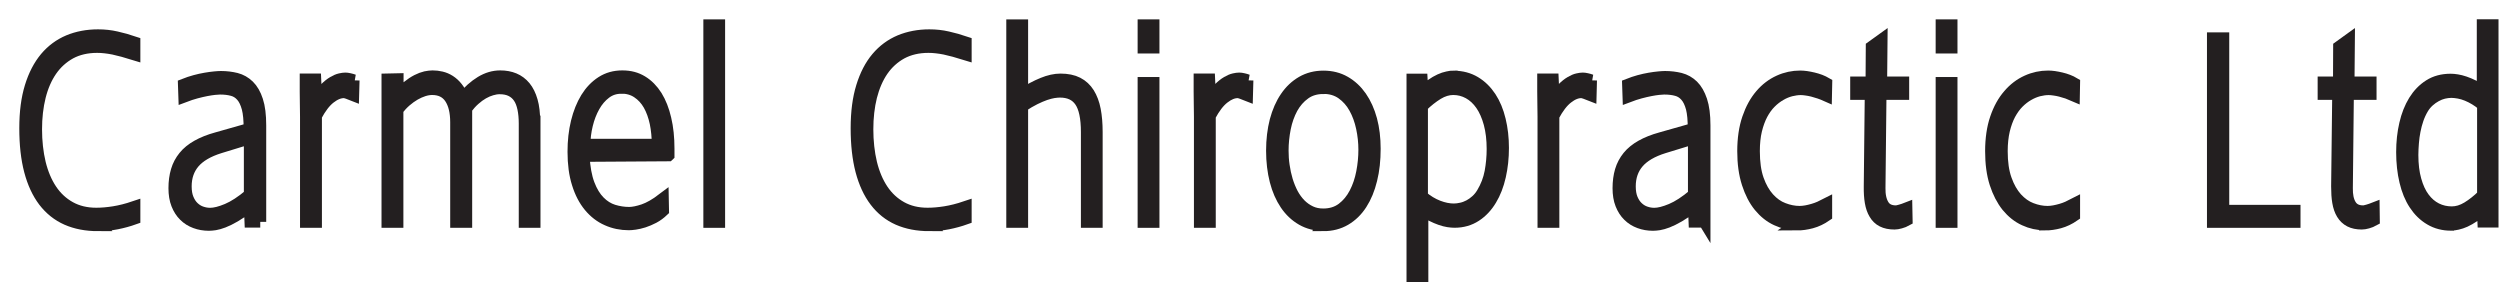 <?xml version="1.0" encoding="utf-8"?>
<svg xmlns="http://www.w3.org/2000/svg" fill="none" height="100%" overflow="visible" preserveAspectRatio="none" style="display: block;" viewBox="0 0 99 12" width="100%">
<g id="Group">
<path d="M3.884 8.918C3.418 8.918 3.005 8.838 2.647 8.681C2.289 8.523 1.99 8.283 1.743 7.962C1.5 7.641 1.315 7.243 1.188 6.762C1.062 6.281 1 5.723 1 5.081C1 4.439 1.071 3.9 1.213 3.437C1.355 2.974 1.555 2.592 1.808 2.289C2.064 1.987 2.366 1.765 2.718 1.617C3.07 1.472 3.458 1.398 3.881 1.398C4.131 1.398 4.371 1.423 4.609 1.478C4.847 1.531 5.084 1.598 5.322 1.679V2.154C5.158 2.104 5.01 2.058 4.874 2.021C4.739 1.984 4.612 1.953 4.495 1.928C4.378 1.904 4.264 1.888 4.159 1.876C4.054 1.864 3.949 1.858 3.847 1.858C3.44 1.858 3.085 1.941 2.783 2.104C2.481 2.271 2.228 2.499 2.027 2.789C1.827 3.079 1.676 3.425 1.577 3.822C1.478 4.22 1.429 4.652 1.429 5.121C1.429 5.59 1.478 6.05 1.577 6.46C1.676 6.867 1.827 7.222 2.024 7.518C2.222 7.814 2.471 8.045 2.771 8.212C3.07 8.378 3.415 8.462 3.813 8.462C4.026 8.462 4.257 8.443 4.507 8.403C4.757 8.363 5.029 8.295 5.322 8.196V8.656C5.09 8.739 4.859 8.801 4.628 8.847C4.396 8.894 4.146 8.915 3.881 8.915L3.884 8.918Z" fill="#231F20" id="Vector" stroke="#231F20" stroke-width="0.472"/>
<path d="M10.306 8.776H9.918L9.893 8.159C9.668 8.329 9.467 8.465 9.298 8.563C9.128 8.662 8.977 8.736 8.847 8.786C8.718 8.835 8.607 8.866 8.517 8.881C8.425 8.894 8.344 8.903 8.274 8.903C8.082 8.903 7.903 8.872 7.737 8.81C7.57 8.749 7.425 8.659 7.302 8.536C7.178 8.415 7.083 8.264 7.012 8.085C6.941 7.906 6.907 7.694 6.907 7.453C6.907 7.197 6.938 6.966 7 6.759C7.061 6.552 7.16 6.367 7.293 6.204C7.425 6.04 7.601 5.898 7.814 5.778C8.027 5.658 8.286 5.553 8.591 5.47L9.884 5.103C9.884 4.763 9.862 4.489 9.807 4.282C9.751 4.075 9.674 3.912 9.572 3.798C9.47 3.681 9.347 3.603 9.202 3.566C9.057 3.526 8.894 3.508 8.712 3.508C8.659 3.508 8.585 3.514 8.493 3.523C8.4 3.532 8.289 3.551 8.169 3.573C8.045 3.597 7.91 3.628 7.761 3.668C7.613 3.708 7.459 3.758 7.299 3.819L7.283 3.35C7.428 3.292 7.576 3.246 7.721 3.205C7.866 3.165 8.005 3.135 8.135 3.113C8.267 3.091 8.385 3.073 8.489 3.064C8.594 3.054 8.681 3.048 8.749 3.048C8.961 3.048 9.162 3.073 9.35 3.119C9.538 3.168 9.705 3.261 9.847 3.4C9.989 3.539 10.103 3.733 10.183 3.983C10.266 4.233 10.306 4.56 10.306 4.967V8.786V8.776ZM9.893 5.473L8.705 5.837C8.237 5.982 7.894 6.185 7.678 6.438C7.462 6.694 7.354 7.006 7.354 7.379C7.354 7.576 7.382 7.743 7.441 7.882C7.499 8.021 7.573 8.132 7.666 8.218C7.758 8.304 7.863 8.369 7.977 8.406C8.092 8.446 8.206 8.465 8.323 8.465C8.502 8.465 8.727 8.409 8.998 8.295C9.27 8.181 9.566 7.987 9.893 7.712V5.476V5.473Z" fill="#231F20" id="Vector_2" stroke="#231F20" stroke-width="0.472"/>
<path d="M14.002 3.181L13.986 3.767C13.915 3.739 13.844 3.714 13.777 3.687C13.709 3.662 13.653 3.65 13.616 3.65C13.443 3.65 13.258 3.724 13.064 3.875C12.87 4.026 12.688 4.264 12.512 4.594V8.786H12.117V4.945C12.117 4.871 12.117 4.763 12.117 4.621C12.117 4.479 12.114 4.325 12.111 4.152C12.111 3.983 12.105 3.807 12.105 3.631C12.105 3.455 12.105 3.292 12.105 3.147H12.484L12.521 3.964C12.638 3.776 12.755 3.628 12.873 3.514C12.987 3.4 13.095 3.313 13.197 3.255C13.298 3.196 13.388 3.156 13.471 3.138C13.554 3.119 13.622 3.11 13.675 3.11C13.718 3.11 13.77 3.116 13.835 3.131C13.897 3.144 13.955 3.162 14.008 3.181H14.002Z" fill="#231F20" id="Vector_3" stroke="#231F20" stroke-width="0.472"/>
<path d="M21.167 4.813V8.786H20.779V4.896C20.779 4.668 20.76 4.467 20.723 4.294C20.686 4.122 20.631 3.974 20.55 3.856C20.47 3.739 20.368 3.65 20.242 3.588C20.115 3.526 19.964 3.495 19.785 3.495C19.687 3.495 19.582 3.511 19.468 3.545C19.357 3.576 19.242 3.625 19.128 3.69C19.014 3.755 18.9 3.838 18.786 3.94C18.672 4.041 18.564 4.162 18.462 4.297V8.786H18.064V4.843C18.064 4.436 17.987 4.112 17.83 3.878C17.672 3.644 17.435 3.526 17.111 3.526C17.006 3.526 16.895 3.545 16.775 3.582C16.657 3.619 16.537 3.674 16.417 3.742C16.297 3.813 16.179 3.896 16.062 3.998C15.945 4.1 15.84 4.214 15.738 4.344V8.786H15.344V3.147L15.745 3.138V3.838C15.877 3.674 16.01 3.539 16.139 3.434C16.269 3.329 16.395 3.246 16.516 3.184C16.636 3.122 16.747 3.082 16.852 3.057C16.957 3.036 17.049 3.024 17.13 3.024C17.244 3.024 17.358 3.036 17.472 3.064C17.589 3.091 17.7 3.138 17.805 3.205C17.91 3.273 18.009 3.36 18.098 3.474C18.188 3.585 18.265 3.727 18.323 3.893C18.555 3.616 18.795 3.4 19.045 3.249C19.295 3.098 19.548 3.024 19.81 3.024C20.011 3.024 20.196 3.057 20.359 3.125C20.523 3.193 20.665 3.298 20.785 3.443C20.902 3.585 20.994 3.77 21.059 3.998C21.124 4.223 21.155 4.495 21.155 4.813H21.167Z" fill="#231F20" id="Vector_4" stroke="#231F20" stroke-width="0.472"/>
<path d="M26.47 6.151L23.111 6.173C23.135 6.629 23.203 7.003 23.314 7.296C23.425 7.589 23.567 7.82 23.734 7.987C23.9 8.156 24.085 8.27 24.289 8.335C24.492 8.397 24.702 8.431 24.915 8.431C25.069 8.431 25.261 8.391 25.483 8.317C25.708 8.24 25.964 8.095 26.248 7.879L26.257 8.338C26.14 8.449 26.016 8.542 25.881 8.613C25.745 8.684 25.615 8.739 25.492 8.779C25.365 8.82 25.251 8.844 25.146 8.86C25.042 8.875 24.958 8.881 24.903 8.881C24.597 8.881 24.311 8.823 24.042 8.702C23.774 8.585 23.542 8.403 23.345 8.166C23.148 7.928 22.99 7.629 22.879 7.268C22.765 6.91 22.71 6.491 22.71 6.009C22.71 5.587 22.753 5.195 22.842 4.831C22.932 4.467 23.058 4.152 23.222 3.884C23.388 3.616 23.589 3.406 23.829 3.252C24.07 3.098 24.338 3.024 24.644 3.024C24.949 3.024 25.196 3.091 25.421 3.227C25.646 3.363 25.837 3.557 25.995 3.807C26.149 4.057 26.269 4.359 26.349 4.711C26.433 5.062 26.473 5.454 26.473 5.889V6.148L26.47 6.151ZM24.594 3.477C24.363 3.477 24.156 3.545 23.977 3.681C23.798 3.816 23.647 3.992 23.524 4.211C23.401 4.43 23.308 4.671 23.243 4.939C23.178 5.207 23.145 5.47 23.145 5.732H26.047C26.047 5.433 26.019 5.146 25.964 4.871C25.905 4.597 25.819 4.356 25.702 4.149C25.584 3.943 25.433 3.779 25.248 3.656C25.063 3.532 24.847 3.471 24.594 3.471V3.477Z" fill="#231F20" id="Vector_5" stroke="#231F20" stroke-width="0.472"/>
<path d="M28.478 8.786H28.089V1.003H28.478V8.786Z" fill="#231F20" id="Vector_6" stroke="#231F20" stroke-width="0.472"/>
<path d="M36.803 8.918C36.337 8.918 35.924 8.838 35.566 8.681C35.209 8.523 34.909 8.283 34.666 7.962C34.422 7.641 34.237 7.243 34.11 6.762C33.984 6.281 33.922 5.723 33.922 5.081C33.922 4.439 33.993 3.9 34.135 3.437C34.277 2.974 34.474 2.592 34.73 2.289C34.986 1.987 35.289 1.765 35.64 1.617C35.992 1.472 36.381 1.398 36.8 1.398C37.05 1.398 37.291 1.423 37.528 1.478C37.766 1.531 38.003 1.598 38.241 1.679V2.154C38.077 2.104 37.929 2.058 37.793 2.021C37.658 1.984 37.531 1.953 37.414 1.928C37.297 1.904 37.183 1.888 37.078 1.876C36.973 1.864 36.868 1.858 36.766 1.858C36.359 1.858 36.007 1.941 35.702 2.104C35.4 2.271 35.147 2.499 34.946 2.789C34.746 3.079 34.598 3.425 34.496 3.822C34.397 4.22 34.348 4.652 34.348 5.121C34.348 5.59 34.397 6.05 34.496 6.46C34.595 6.867 34.746 7.222 34.943 7.518C35.141 7.814 35.391 8.045 35.69 8.212C35.989 8.378 36.334 8.462 36.732 8.462C36.945 8.462 37.176 8.443 37.426 8.403C37.676 8.363 37.948 8.295 38.241 8.196V8.656C38.009 8.739 37.778 8.801 37.547 8.847C37.315 8.894 37.069 8.915 36.8 8.915L36.803 8.918Z" fill="#231F20" id="Vector_7" stroke="#231F20" stroke-width="0.472"/>
<path d="M43.429 8.786H43.04V5.232C43.04 4.668 42.954 4.257 42.781 4.008C42.608 3.755 42.34 3.628 41.97 3.628C41.902 3.628 41.819 3.637 41.723 3.65C41.628 3.665 41.517 3.696 41.393 3.736C41.27 3.779 41.131 3.838 40.98 3.912C40.829 3.986 40.662 4.085 40.477 4.205V8.786H40.085V1.003H40.477V3.736C40.761 3.557 41.032 3.412 41.288 3.307C41.544 3.202 41.779 3.15 41.995 3.15C42.263 3.15 42.488 3.196 42.67 3.289C42.852 3.381 43 3.52 43.111 3.696C43.222 3.875 43.306 4.094 43.355 4.35C43.404 4.606 43.429 4.899 43.429 5.229V8.783V8.786Z" fill="#231F20" id="Vector_8" stroke="#231F20" stroke-width="0.472"/>
<path d="M45.678 1.882H45.286V1.003H45.678V1.882ZM45.678 8.786H45.286V3.286H45.678V8.786Z" fill="#231F20" id="Vector_9" stroke="#231F20" stroke-width="0.472"/>
<path d="M49.398 3.181L49.382 3.767C49.311 3.739 49.24 3.714 49.172 3.687C49.105 3.662 49.049 3.65 49.012 3.65C48.836 3.65 48.654 3.724 48.46 3.875C48.266 4.026 48.084 4.264 47.908 4.594V8.786H47.516V4.945C47.516 4.871 47.516 4.763 47.516 4.621C47.516 4.479 47.513 4.325 47.51 4.152C47.51 3.983 47.504 3.807 47.504 3.631C47.504 3.455 47.504 3.292 47.504 3.147H47.883L47.92 3.964C48.037 3.776 48.155 3.628 48.269 3.514C48.383 3.4 48.491 3.313 48.593 3.255C48.694 3.196 48.784 3.156 48.867 3.138C48.95 3.119 49.018 3.11 49.071 3.11C49.114 3.11 49.169 3.116 49.231 3.131C49.293 3.144 49.352 3.162 49.401 3.181H49.398Z" fill="#231F20" id="Vector_10" stroke="#231F20" stroke-width="0.472"/>
<path d="M52.411 8.909C52.097 8.909 51.813 8.838 51.56 8.693C51.307 8.548 51.094 8.348 50.918 8.088C50.743 7.829 50.607 7.521 50.514 7.16C50.422 6.799 50.373 6.401 50.373 5.966C50.373 5.531 50.422 5.14 50.514 4.779C50.61 4.421 50.746 4.109 50.922 3.853C51.097 3.594 51.31 3.394 51.56 3.249C51.813 3.104 52.094 3.033 52.408 3.033C52.723 3.033 53.007 3.104 53.254 3.246C53.503 3.388 53.716 3.585 53.892 3.838C54.068 4.091 54.204 4.393 54.299 4.742C54.392 5.09 54.438 5.473 54.438 5.889C54.438 6.336 54.395 6.744 54.302 7.114C54.213 7.484 54.08 7.805 53.907 8.073C53.735 8.341 53.522 8.548 53.269 8.696C53.016 8.844 52.729 8.918 52.405 8.918L52.411 8.909ZM52.411 3.486C52.118 3.486 51.868 3.56 51.665 3.708C51.458 3.856 51.292 4.048 51.162 4.282C51.036 4.516 50.94 4.782 50.881 5.075C50.823 5.368 50.792 5.664 50.792 5.96C50.792 6.161 50.804 6.361 50.835 6.562C50.863 6.762 50.906 6.956 50.962 7.145C51.02 7.333 51.091 7.509 51.178 7.675C51.267 7.839 51.372 7.981 51.489 8.101C51.609 8.221 51.745 8.317 51.896 8.388C52.047 8.459 52.214 8.493 52.399 8.493C52.698 8.493 52.948 8.415 53.158 8.258C53.365 8.101 53.531 7.9 53.661 7.65C53.79 7.401 53.883 7.126 53.941 6.824C54 6.521 54.028 6.222 54.028 5.929C54.028 5.636 53.997 5.349 53.935 5.059C53.873 4.769 53.778 4.507 53.648 4.273C53.519 4.038 53.352 3.85 53.145 3.702C52.939 3.557 52.695 3.483 52.411 3.483V3.486Z" fill="#231F20" id="Vector_11" stroke="#231F20" stroke-width="0.472"/>
<path d="M57.569 3.036C57.883 3.036 58.161 3.11 58.405 3.255C58.648 3.4 58.852 3.6 59.019 3.853C59.185 4.106 59.309 4.405 59.392 4.751C59.475 5.093 59.518 5.463 59.518 5.858C59.518 6.253 59.478 6.623 59.398 6.975C59.318 7.33 59.198 7.641 59.037 7.906C58.877 8.175 58.676 8.388 58.436 8.545C58.195 8.702 57.917 8.783 57.6 8.783C57.526 8.783 57.442 8.776 57.347 8.761C57.254 8.745 57.149 8.721 57.041 8.681C56.934 8.644 56.819 8.594 56.696 8.533C56.576 8.471 56.452 8.394 56.326 8.301V10.932H55.934V3.153H56.298L56.326 3.668C56.446 3.545 56.563 3.443 56.684 3.36C56.801 3.276 56.915 3.212 57.023 3.162C57.131 3.113 57.23 3.079 57.325 3.061C57.418 3.039 57.498 3.03 57.566 3.03L57.569 3.036ZM58.704 7.647C58.861 7.385 58.969 7.104 59.025 6.808C59.08 6.512 59.108 6.207 59.108 5.901C59.108 5.525 59.068 5.186 58.988 4.89C58.908 4.594 58.797 4.344 58.658 4.143C58.519 3.943 58.352 3.788 58.164 3.684C57.973 3.579 57.769 3.526 57.547 3.526C57.344 3.526 57.137 3.588 56.93 3.714C56.724 3.841 56.517 4.004 56.31 4.205V7.78C56.511 7.953 56.724 8.082 56.949 8.169C57.171 8.255 57.381 8.295 57.569 8.295C57.664 8.295 57.766 8.283 57.871 8.258C57.976 8.237 58.078 8.196 58.18 8.144C58.278 8.092 58.374 8.024 58.463 7.943C58.553 7.863 58.633 7.765 58.704 7.647Z" fill="#231F20" id="Vector_12" stroke="#231F20" stroke-width="0.472"/>
<path d="M63.004 3.181L62.989 3.767C62.918 3.739 62.847 3.714 62.779 3.687C62.708 3.662 62.655 3.65 62.615 3.65C62.443 3.65 62.258 3.724 62.066 3.875C61.872 4.026 61.69 4.264 61.514 4.594V8.786H61.122V4.945C61.122 4.871 61.122 4.763 61.122 4.621C61.122 4.479 61.119 4.325 61.116 4.152C61.116 3.983 61.113 3.807 61.11 3.631C61.11 3.455 61.11 3.292 61.11 3.147H61.489L61.526 3.964C61.644 3.776 61.761 3.628 61.875 3.514C61.989 3.4 62.097 3.313 62.199 3.255C62.298 3.196 62.39 3.156 62.473 3.138C62.557 3.119 62.625 3.11 62.677 3.11C62.72 3.11 62.773 3.116 62.837 3.131C62.899 3.144 62.958 3.162 63.01 3.181H63.004Z" fill="#231F20" id="Vector_13" stroke="#231F20" stroke-width="0.472"/>
<path d="M67.492 8.776H67.103L67.079 8.159C66.854 8.329 66.653 8.465 66.484 8.563C66.311 8.662 66.163 8.736 66.033 8.786C65.903 8.835 65.793 8.866 65.703 8.881C65.611 8.894 65.53 8.903 65.459 8.903C65.268 8.903 65.089 8.872 64.923 8.81C64.756 8.749 64.611 8.659 64.488 8.536C64.364 8.415 64.269 8.264 64.198 8.085C64.127 7.906 64.093 7.694 64.093 7.453C64.093 7.197 64.124 6.966 64.185 6.759C64.247 6.552 64.346 6.367 64.478 6.204C64.611 6.04 64.787 5.898 65 5.778C65.213 5.658 65.472 5.553 65.777 5.47L67.07 5.103C67.073 4.763 67.048 4.489 66.996 4.282C66.94 4.075 66.863 3.912 66.761 3.798C66.659 3.681 66.536 3.603 66.391 3.566C66.246 3.526 66.082 3.508 65.9 3.508C65.848 3.508 65.774 3.514 65.681 3.523C65.589 3.532 65.478 3.551 65.358 3.573C65.234 3.597 65.099 3.628 64.95 3.668C64.802 3.708 64.648 3.758 64.488 3.819L64.472 3.35C64.617 3.292 64.765 3.246 64.907 3.205C65.052 3.165 65.191 3.135 65.32 3.113C65.453 3.091 65.57 3.073 65.678 3.064C65.783 3.054 65.87 3.048 65.938 3.048C66.15 3.048 66.351 3.073 66.539 3.119C66.727 3.168 66.894 3.261 67.036 3.4C67.177 3.539 67.288 3.733 67.372 3.983C67.455 4.233 67.498 4.56 67.498 4.967V8.786L67.492 8.776ZM67.079 5.473L65.891 5.837C65.422 5.982 65.08 6.185 64.864 6.438C64.648 6.691 64.54 7.006 64.54 7.379C64.54 7.576 64.568 7.743 64.626 7.882C64.685 8.021 64.759 8.132 64.852 8.218C64.944 8.304 65.049 8.369 65.163 8.406C65.277 8.446 65.395 8.465 65.509 8.465C65.688 8.465 65.913 8.409 66.184 8.295C66.456 8.181 66.752 7.987 67.079 7.712V5.476V5.473Z" fill="#231F20" id="Vector_14" stroke="#231F20" stroke-width="0.472"/>
<path d="M71.172 8.884C70.888 8.884 70.617 8.826 70.358 8.705C70.099 8.588 69.874 8.406 69.676 8.166C69.479 7.925 69.324 7.623 69.207 7.259C69.09 6.895 69.031 6.472 69.031 5.985C69.031 5.497 69.096 5.053 69.223 4.686C69.349 4.316 69.519 4.008 69.728 3.764C69.938 3.517 70.179 3.335 70.45 3.212C70.722 3.088 70.999 3.03 71.286 3.03C71.357 3.03 71.437 3.036 71.527 3.048C71.616 3.061 71.706 3.079 71.801 3.101C71.894 3.122 71.983 3.15 72.076 3.184C72.165 3.218 72.246 3.258 72.32 3.301L72.31 3.779C72.227 3.742 72.141 3.708 72.051 3.677C71.962 3.647 71.872 3.622 71.783 3.597C71.693 3.576 71.61 3.557 71.53 3.548C71.45 3.536 71.376 3.529 71.311 3.529C71.188 3.529 71.055 3.548 70.916 3.582C70.777 3.619 70.638 3.674 70.503 3.755C70.367 3.832 70.234 3.933 70.108 4.06C69.981 4.186 69.87 4.341 69.772 4.523C69.676 4.705 69.599 4.917 69.54 5.158C69.482 5.399 69.454 5.676 69.454 5.985C69.454 6.432 69.506 6.805 69.614 7.111C69.722 7.416 69.864 7.663 70.037 7.854C70.21 8.045 70.404 8.184 70.62 8.264C70.836 8.348 71.052 8.391 71.265 8.391C71.345 8.391 71.431 8.382 71.524 8.366C71.613 8.351 71.706 8.326 71.795 8.301C71.888 8.274 71.977 8.243 72.067 8.203C72.156 8.162 72.239 8.122 72.317 8.082V8.533C72.125 8.665 71.931 8.758 71.734 8.81C71.536 8.863 71.345 8.89 71.163 8.89L71.172 8.884Z" fill="#231F20" id="Vector_15" stroke="#231F20" stroke-width="0.472"/>
<path d="M75.022 8.853C74.83 8.853 74.673 8.82 74.544 8.755C74.414 8.69 74.315 8.591 74.241 8.465C74.164 8.338 74.112 8.187 74.081 8.005C74.05 7.823 74.038 7.62 74.041 7.388L74.081 3.718H73.504V3.267H74.112L74.121 1.854L74.51 1.574L74.494 3.267H75.367V3.718H74.469L74.429 7.441C74.423 7.728 74.473 7.953 74.574 8.119C74.673 8.286 74.843 8.369 75.077 8.369C75.117 8.369 75.176 8.357 75.262 8.332C75.346 8.307 75.423 8.283 75.494 8.255L75.503 8.715C75.426 8.758 75.343 8.792 75.253 8.816C75.164 8.841 75.09 8.853 75.025 8.853H75.022Z" fill="#231F20" id="Vector_16" stroke="#231F20" stroke-width="0.472"/>
<path d="M77.28 1.882H76.888V1.003H77.28V1.882ZM77.28 8.786H76.888V3.286H77.28V8.786Z" fill="#231F20" id="Vector_17" stroke="#231F20" stroke-width="0.472"/>
<path d="M80.984 8.884C80.701 8.884 80.429 8.826 80.17 8.705C79.911 8.588 79.686 8.406 79.488 8.166C79.294 7.925 79.137 7.623 79.019 7.259C78.902 6.895 78.847 6.472 78.847 5.985C78.847 5.497 78.911 5.053 79.038 4.686C79.164 4.316 79.334 4.008 79.547 3.764C79.757 3.517 79.997 3.335 80.269 3.212C80.54 3.088 80.818 3.03 81.105 3.03C81.175 3.03 81.256 3.036 81.345 3.048C81.435 3.061 81.527 3.079 81.62 3.101C81.712 3.122 81.802 3.15 81.891 3.184C81.981 3.218 82.064 3.258 82.135 3.301L82.126 3.779C82.042 3.742 81.956 3.708 81.867 3.677C81.777 3.647 81.688 3.622 81.598 3.597C81.509 3.576 81.425 3.557 81.345 3.548C81.265 3.536 81.191 3.529 81.126 3.529C81.003 3.529 80.87 3.548 80.731 3.582C80.593 3.619 80.457 3.674 80.318 3.755C80.182 3.832 80.05 3.933 79.923 4.06C79.797 4.186 79.686 4.341 79.587 4.523C79.491 4.705 79.414 4.917 79.356 5.158C79.3 5.399 79.269 5.676 79.269 5.985C79.269 6.432 79.322 6.805 79.433 7.111C79.541 7.416 79.683 7.663 79.855 7.854C80.031 8.045 80.225 8.184 80.438 8.264C80.654 8.348 80.87 8.391 81.083 8.391C81.163 8.391 81.249 8.382 81.339 8.366C81.431 8.351 81.521 8.326 81.614 8.301C81.706 8.274 81.796 8.243 81.885 8.203C81.974 8.162 82.058 8.122 82.135 8.082V8.533C81.944 8.665 81.749 8.758 81.555 8.81C81.358 8.863 81.166 8.89 80.984 8.89V8.884Z" fill="#231F20" id="Vector_18" stroke="#231F20" stroke-width="0.472"/>
<path d="M90.864 8.786H87.632V1.518H88.042V8.348H90.864V8.786Z" fill="#231F20" id="Vector_19" stroke="#231F20" stroke-width="0.472"/>
<path d="M93.532 8.853C93.341 8.853 93.184 8.82 93.058 8.755C92.931 8.69 92.829 8.591 92.752 8.465C92.675 8.338 92.623 8.187 92.592 8.005C92.561 7.826 92.549 7.62 92.549 7.388L92.592 3.718H92.015V3.267H92.623L92.629 1.854L93.017 1.574L93.002 3.267H93.875V3.718H92.977L92.937 7.441C92.931 7.728 92.977 7.953 93.079 8.119C93.181 8.286 93.347 8.369 93.582 8.369C93.622 8.369 93.681 8.357 93.767 8.332C93.85 8.307 93.927 8.283 93.998 8.255L94.004 8.715C93.927 8.758 93.844 8.792 93.755 8.816C93.665 8.841 93.591 8.853 93.526 8.853H93.532Z" fill="#231F20" id="Vector_20" stroke="#231F20" stroke-width="0.472"/>
<path d="M97.074 8.9C96.759 8.9 96.481 8.829 96.238 8.684C95.994 8.542 95.79 8.341 95.624 8.088C95.457 7.836 95.334 7.533 95.251 7.182C95.167 6.83 95.124 6.444 95.124 6.025C95.124 5.63 95.164 5.26 95.245 4.911C95.325 4.563 95.445 4.26 95.605 3.998C95.766 3.739 95.963 3.532 96.204 3.381C96.441 3.23 96.722 3.156 97.043 3.156C97.117 3.156 97.203 3.162 97.296 3.178C97.388 3.193 97.49 3.218 97.598 3.255C97.706 3.292 97.82 3.338 97.944 3.4C98.064 3.458 98.187 3.536 98.317 3.625V1H98.705V8.773H98.341L98.317 8.261C98.197 8.385 98.076 8.486 97.956 8.567C97.836 8.647 97.725 8.712 97.617 8.761C97.509 8.807 97.41 8.844 97.317 8.863C97.225 8.884 97.145 8.894 97.08 8.894L97.074 8.9ZM95.935 4.297C95.858 4.427 95.793 4.566 95.741 4.717C95.689 4.868 95.649 5.019 95.618 5.18C95.587 5.337 95.565 5.497 95.553 5.661C95.541 5.821 95.531 5.982 95.531 6.133C95.531 6.512 95.571 6.842 95.652 7.129C95.732 7.416 95.84 7.654 95.982 7.842C96.121 8.03 96.287 8.172 96.475 8.267C96.666 8.363 96.873 8.409 97.092 8.409C97.296 8.409 97.502 8.348 97.712 8.221C97.919 8.095 98.126 7.931 98.329 7.731V4.156C98.23 4.072 98.126 3.995 98.017 3.93C97.91 3.866 97.802 3.81 97.694 3.767C97.586 3.724 97.478 3.69 97.373 3.671C97.268 3.653 97.169 3.64 97.074 3.64C96.978 3.64 96.876 3.653 96.771 3.677C96.666 3.702 96.565 3.742 96.463 3.798C96.361 3.853 96.266 3.921 96.176 4.001C96.087 4.082 96.003 4.18 95.935 4.297Z" fill="#231F20" id="Vector_21" stroke="#231F20" stroke-width="0.472"/>
</g>
</svg>